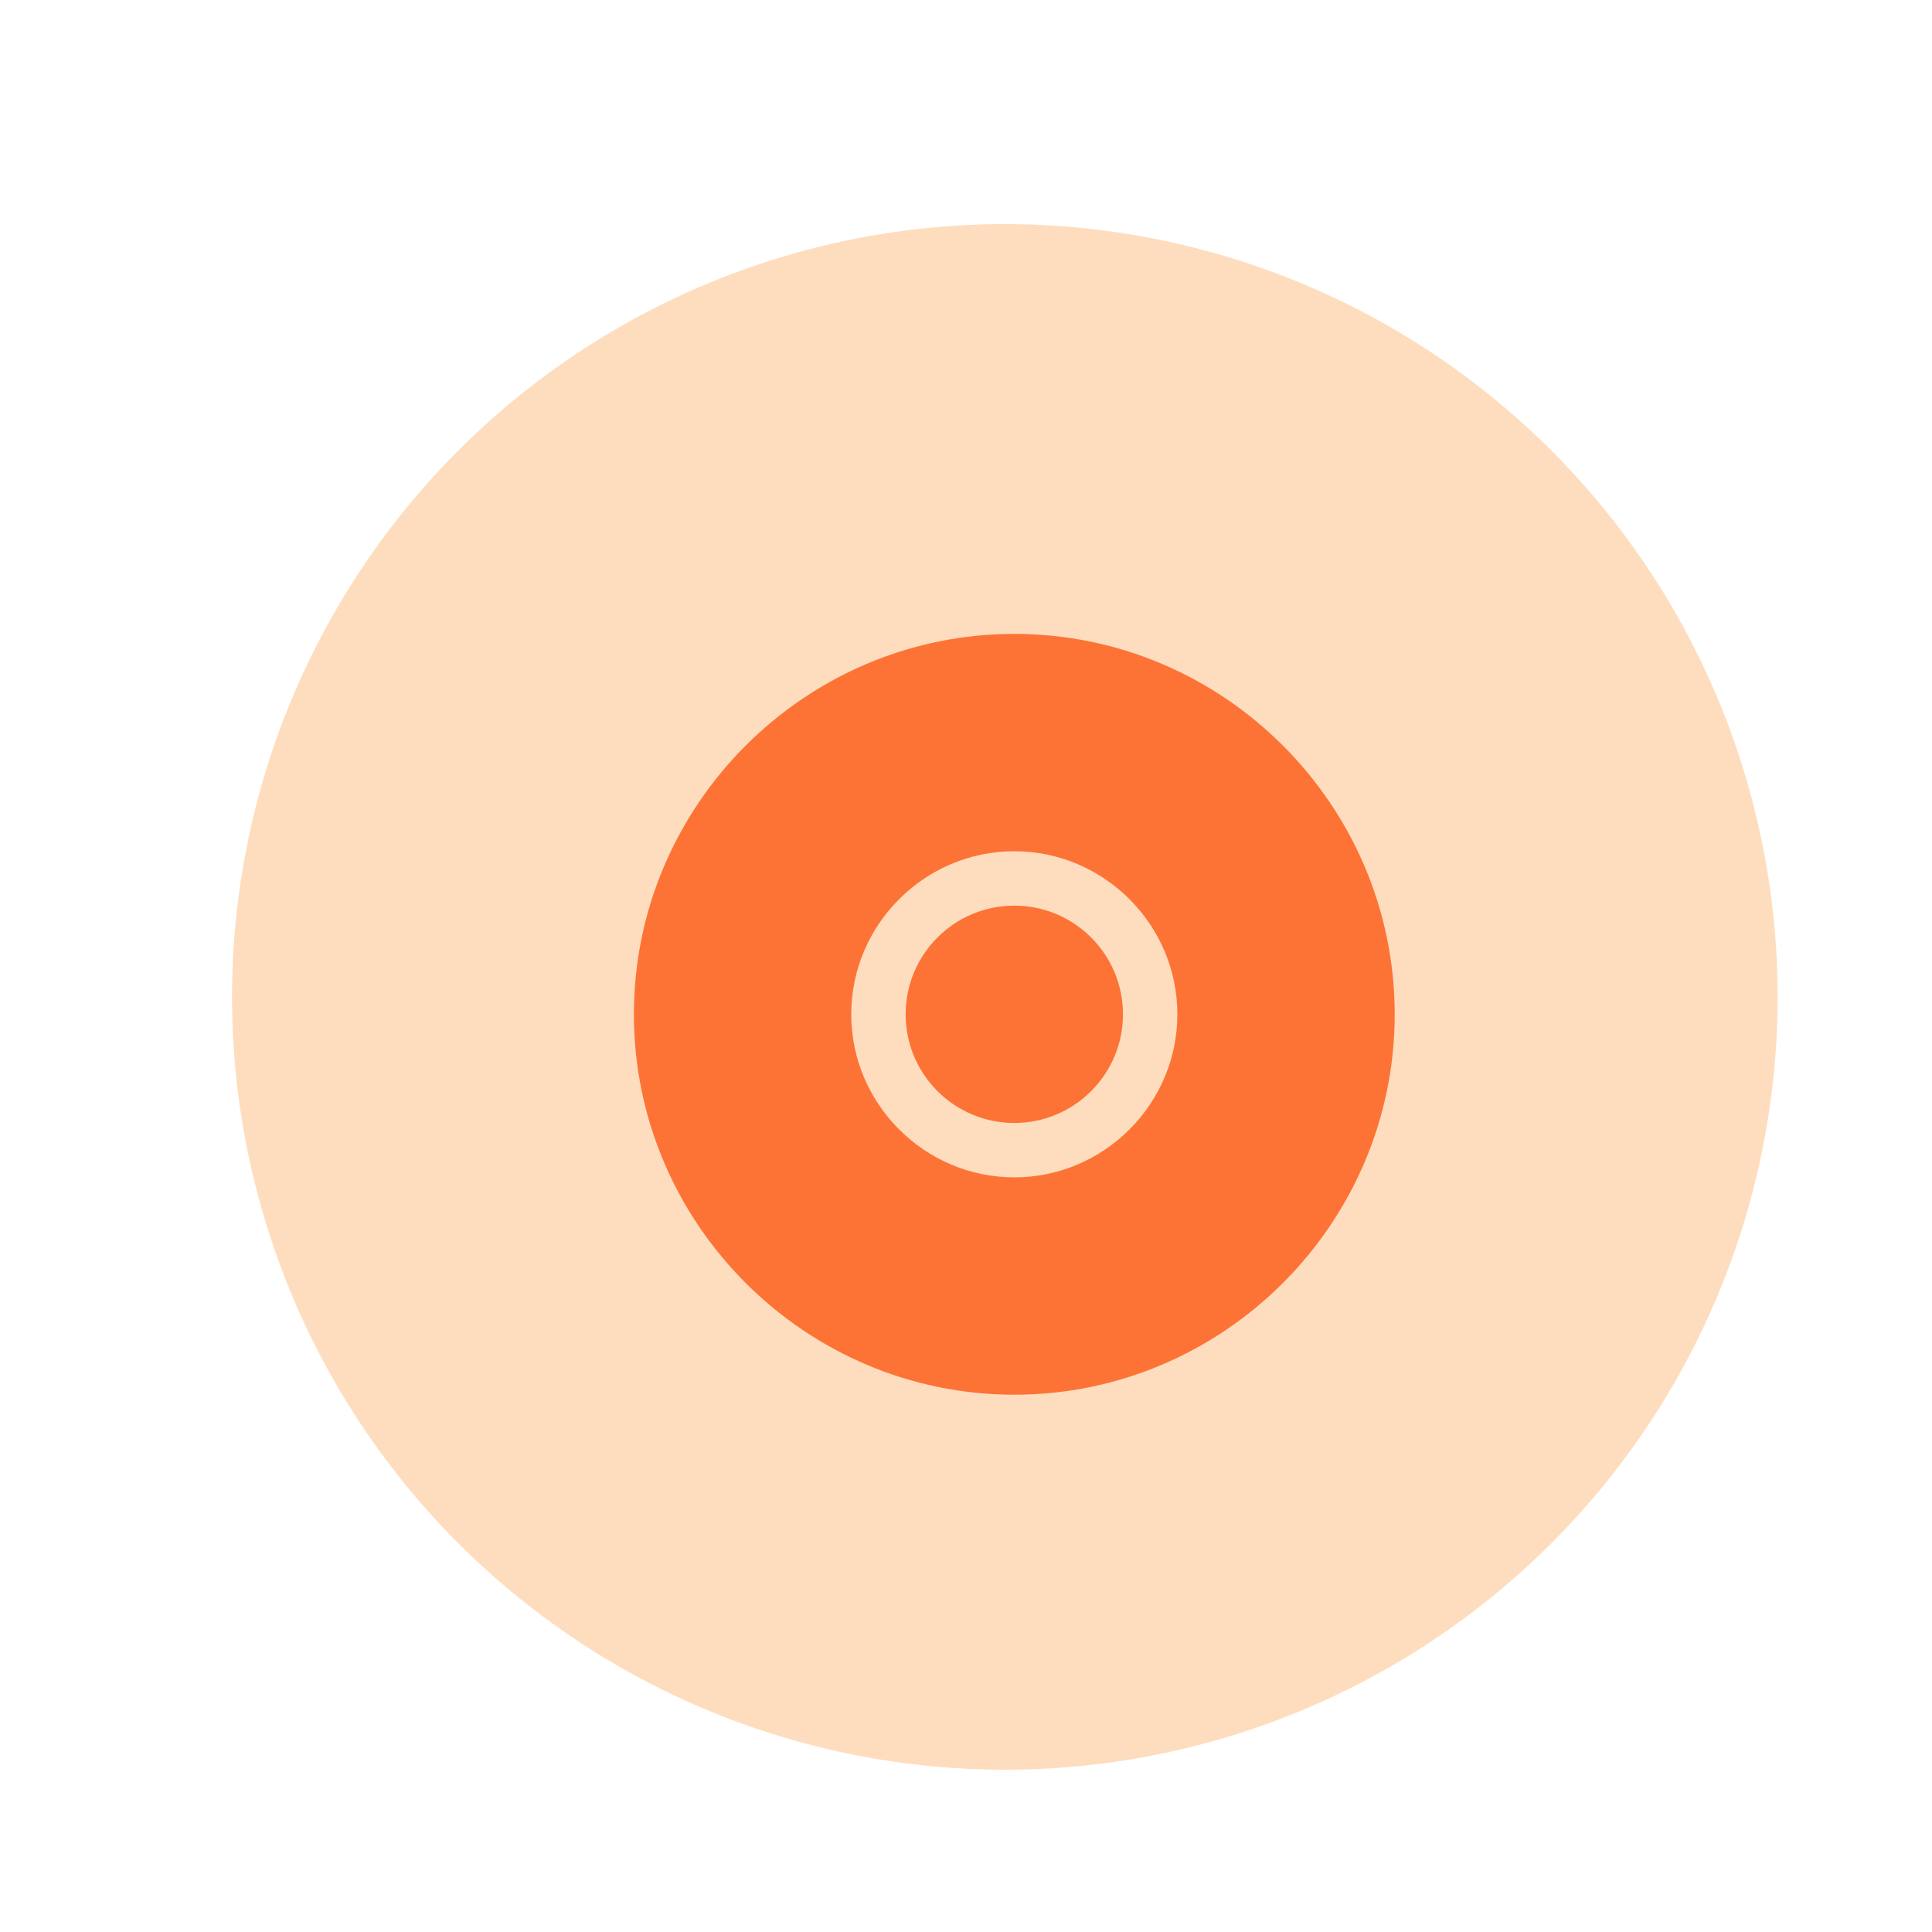 <?xml version="1.0" encoding="UTF-8"?> <svg xmlns="http://www.w3.org/2000/svg" width="20" height="20" viewBox="0 0 20 20" fill="none"><circle cx="10.402" cy="10.32" r="8" transform="rotate(11.386 10.402 10.32)" fill="#FEDDBE"></circle><g clip-path="url(#clip0_16637_240)"><path d="M10.5 11.625C11.121 11.625 11.625 11.121 11.625 10.5C11.625 9.879 11.121 9.375 10.5 9.375C9.879 9.375 9.375 9.879 9.375 10.5C9.375 11.121 9.879 11.625 10.5 11.625Z" fill="#FD7336"></path><path d="M10.5 6.562C8.334 6.562 6.562 8.334 6.562 10.5C6.562 12.666 8.334 14.438 10.5 14.438C12.666 14.438 14.438 12.666 14.438 10.5C14.438 8.334 12.666 6.562 10.5 6.562ZM10.5 12.188C9.572 12.188 8.812 11.428 8.812 10.5C8.812 9.572 9.572 8.812 10.5 8.812C11.428 8.812 12.188 9.572 12.188 10.5C12.188 11.428 11.428 12.188 10.5 12.188Z" fill="#FD7336"></path></g><defs><clipPath id="clip0_16637_240"><rect width="9" height="9" fill="white" transform="translate(6 6)"></rect></clipPath></defs></svg> 